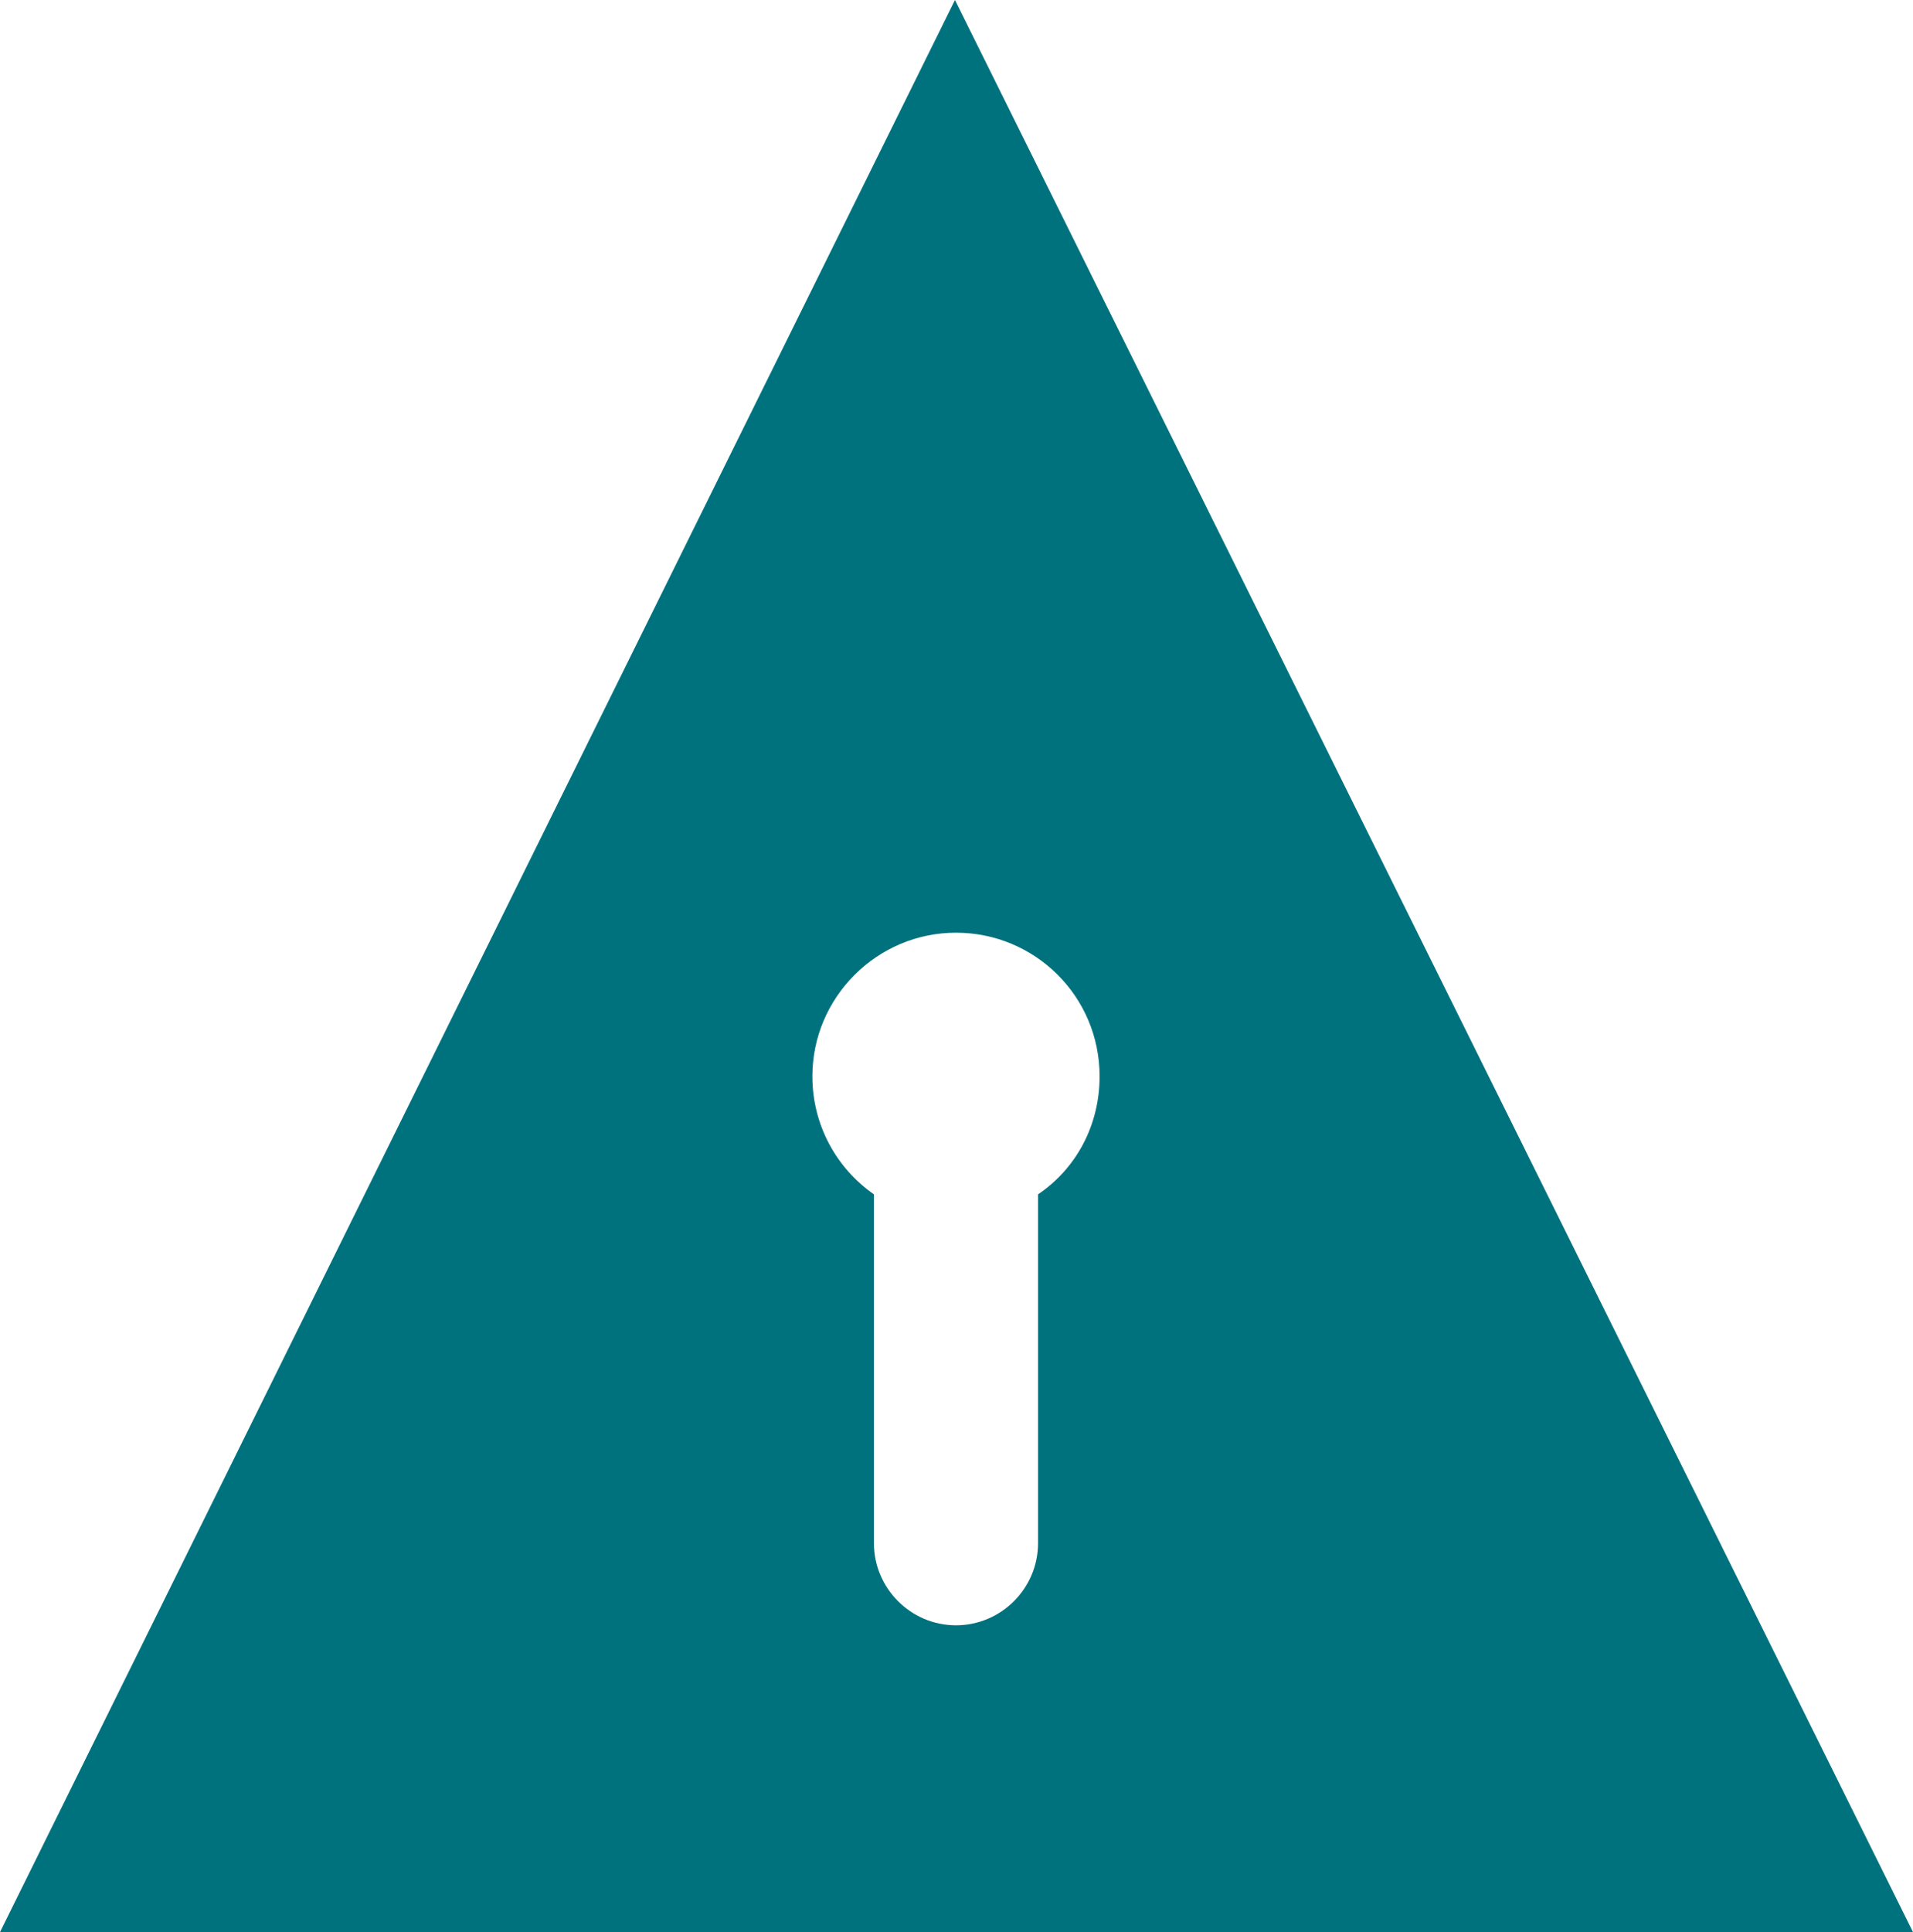 <?xml version="1.0" encoding="UTF-8"?>
<svg id="Layer_2" data-name="Layer 2" xmlns="http://www.w3.org/2000/svg" viewBox="0 0 186.5 188.3">
  <defs>
    <style>
      .cls-1 {
        fill: #00727e;
      }
    </style>
  </defs>
  <g id="Layer_1-2" data-name="Layer 1">
    <path class="cls-1" d="M93.1,0L0,188.3h186.5L93.1,0ZM101.2,116.4v34c0,4.4-3.6,8-8,8s-8-3.6-8-8v-34c-3.6-2.5-6-6.7-6-11.5,0-7.7,6.3-14,14-14s14,6.2,14,14c0,4.8-2.3,9-6,11.5Z"/>
  </g>
</svg>